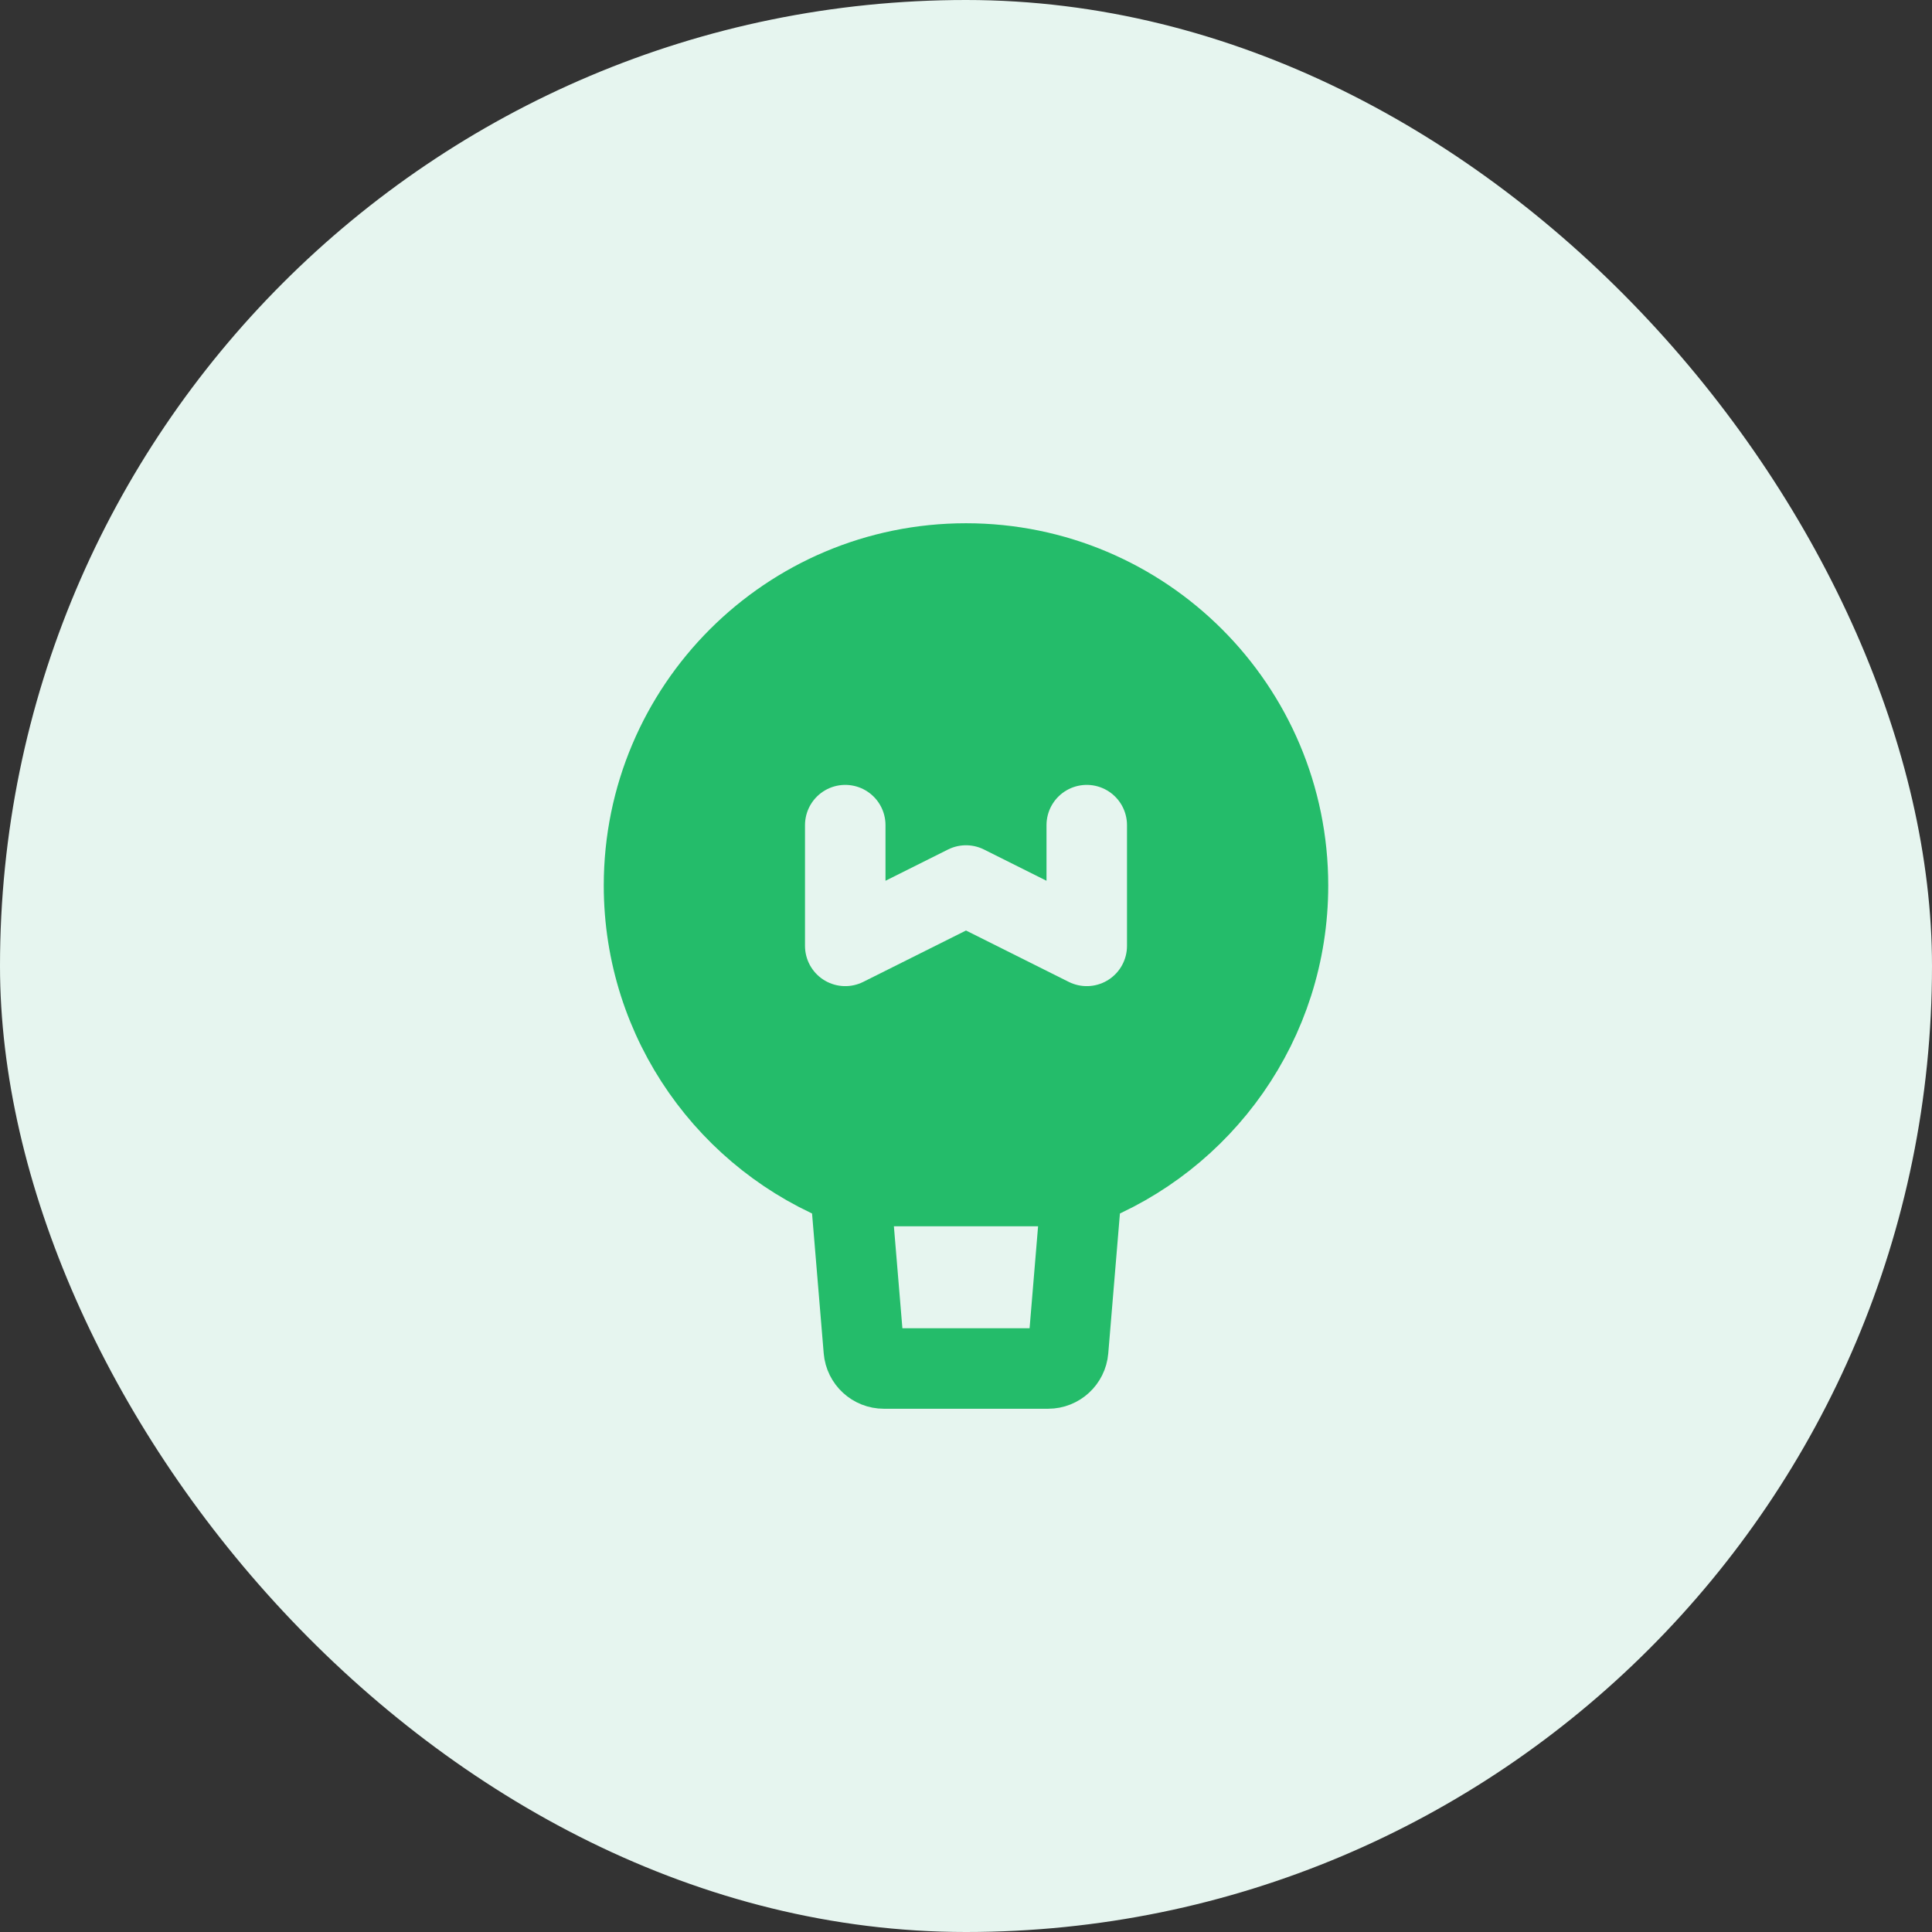 <svg width="80" height="80" viewBox="0 0 80 80" fill="none" xmlns="http://www.w3.org/2000/svg">
<rect x="0" y="0" width="80" height="80" fill="#333333" stroke="none"/>
<g id="&#229;&#155;&#190;&#230;&#160;&#135;1">
<rect width="80" height="80" rx="40" fill="#E6F5EF"/>
<g id="Frame">
<path id="Vector" d="M53.333 36.666C53.333 42.339 49.79 47.185 44.796 49.111H40H35.204C30.21 47.185 26.667 42.339 26.667 36.666C26.667 29.302 32.636 23.333 40 23.333C47.364 23.333 53.333 29.302 53.333 36.666Z" fill="#24BC6A" stroke="#24BC6A" stroke-width="3.333" stroke-linecap="round" stroke-linejoin="round"/>
<path id="Vector_2" d="M44.796 49.111L44.23 55.903C44.194 56.334 43.833 56.667 43.4 56.667H36.6C36.166 56.667 35.805 56.334 35.769 55.903L35.203 49.111" stroke="#24BC6A" stroke-width="3.333" stroke-linecap="round" stroke-linejoin="round"/>
<path id="Vector_3" d="M35 34.167V39.167L40 36.667L45 39.167V34.167" stroke="#E6F5EF" stroke-width="3.333" stroke-linecap="round" stroke-linejoin="round"/>
</g>
</g>
</svg>
